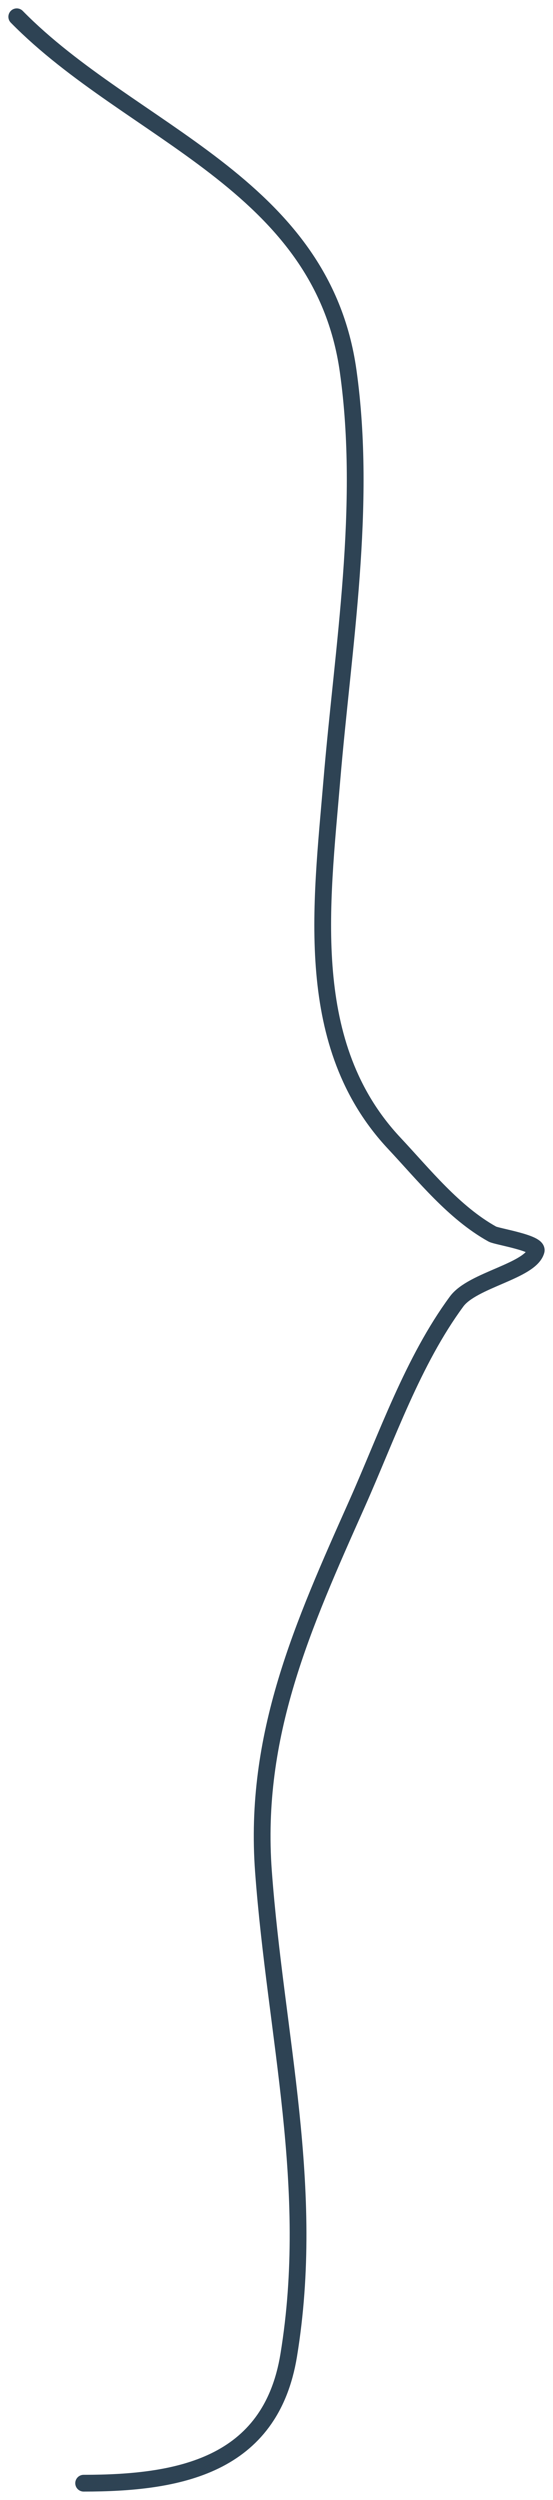 <?xml version="1.0" encoding="UTF-8"?> <svg xmlns="http://www.w3.org/2000/svg" width="33" height="149" viewBox="0 0 33 149" fill="none"><path d="M1 1C7.827 7.946 19.2 10.889 20.776 22.116C21.905 30.153 20.472 38.531 19.801 46.526C19.172 54.02 18.043 62.289 23.526 68.138C25.306 70.037 27.081 72.273 29.379 73.552C29.648 73.702 32.126 74.079 31.995 74.545C31.654 75.759 28.202 76.277 27.25 77.568C24.637 81.114 23.087 85.626 21.309 89.615C18.078 96.86 15.121 103.407 15.722 111.543C16.446 121.348 18.868 130.371 17.229 140.375C16.145 146.992 10.651 148 4.991 148" stroke="#2E4354" stroke-linecap="round"></path></svg> 
